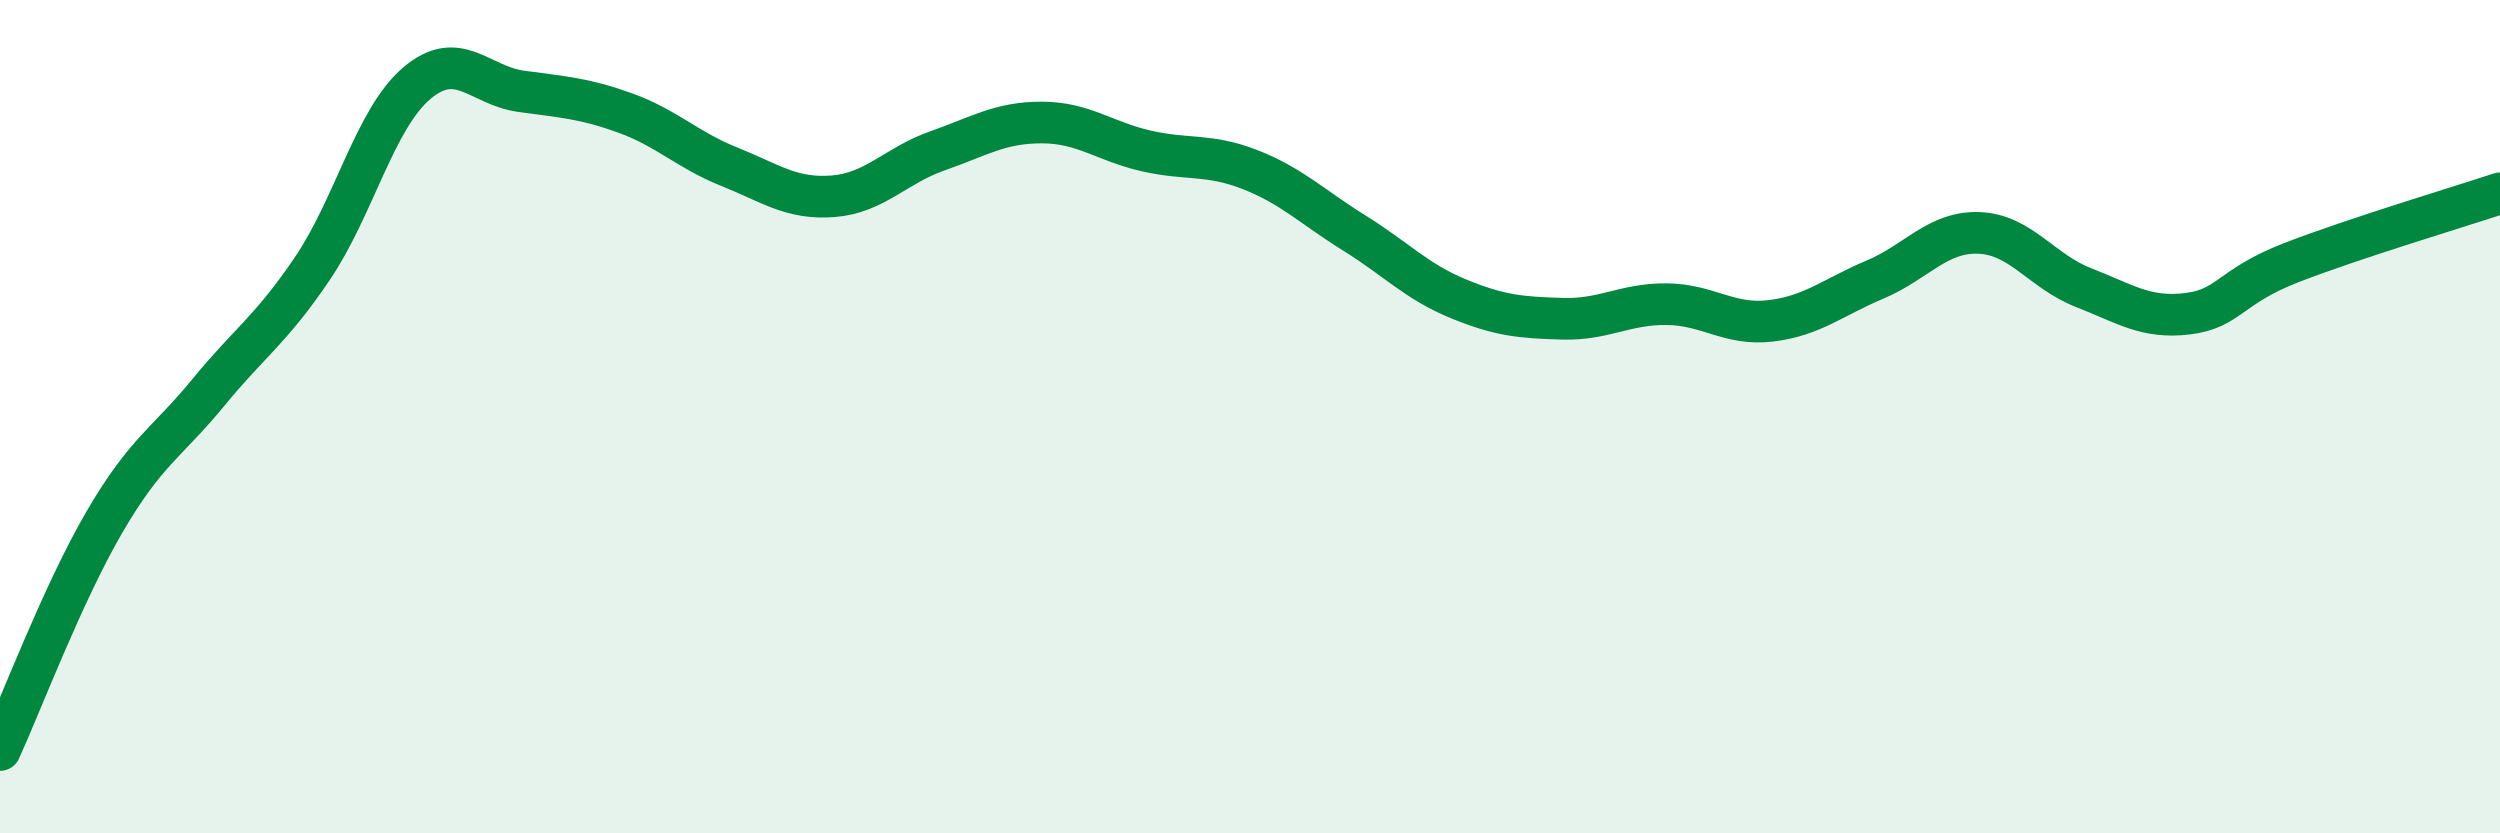 
    <svg width="60" height="20" viewBox="0 0 60 20" xmlns="http://www.w3.org/2000/svg">
      <path
        d="M 0,18 C 0.5,16.91 1.5,14.26 2.5,12.54 C 3.5,10.82 4,10.64 5,9.42 C 6,8.2 6.5,7.92 7.5,6.44 C 8.5,4.96 9,2.85 10,2 C 11,1.15 11.5,2.05 12.5,2.19 C 13.5,2.33 14,2.35 15,2.71 C 16,3.07 16.5,3.6 17.5,4 C 18.5,4.4 19,4.79 20,4.71 C 21,4.63 21.5,3.97 22.5,3.62 C 23.5,3.27 24,2.94 25,2.94 C 26,2.94 26.5,3.39 27.5,3.62 C 28.5,3.85 29,3.68 30,4.07 C 31,4.46 31.5,4.97 32.5,5.59 C 33.5,6.21 34,6.76 35,7.17 C 36,7.58 36.5,7.62 37.5,7.65 C 38.5,7.68 39,7.29 40,7.3 C 41,7.31 41.5,7.82 42.5,7.7 C 43.5,7.58 44,7.13 45,6.71 C 46,6.29 46.5,5.55 47.5,5.59 C 48.5,5.63 49,6.51 50,6.9 C 51,7.29 51.5,7.65 52.5,7.53 C 53.5,7.41 53.5,6.88 55,6.3 C 56.5,5.72 59,4.97 60,4.64L60 20L0 20Z"
        fill="#008740"
        opacity="0.1"
        stroke-linecap="round"
        stroke-linejoin="round"
      />
      <path
        d="M 0,18 C 0.5,16.91 1.5,14.26 2.5,12.54 C 3.5,10.82 4,10.64 5,9.42 C 6,8.2 6.5,7.92 7.5,6.44 C 8.5,4.96 9,2.85 10,2 C 11,1.15 11.5,2.05 12.5,2.19 C 13.5,2.33 14,2.35 15,2.71 C 16,3.07 16.5,3.6 17.5,4 C 18.5,4.4 19,4.79 20,4.71 C 21,4.63 21.5,3.97 22.5,3.62 C 23.5,3.27 24,2.94 25,2.94 C 26,2.94 26.5,3.39 27.5,3.62 C 28.5,3.85 29,3.68 30,4.07 C 31,4.46 31.5,4.97 32.5,5.59 C 33.5,6.21 34,6.76 35,7.17 C 36,7.58 36.5,7.62 37.5,7.65 C 38.5,7.68 39,7.29 40,7.3 C 41,7.31 41.5,7.82 42.5,7.7 C 43.5,7.58 44,7.13 45,6.71 C 46,6.29 46.5,5.55 47.5,5.59 C 48.5,5.63 49,6.51 50,6.9 C 51,7.29 51.5,7.65 52.5,7.53 C 53.5,7.41 53.5,6.88 55,6.3 C 56.5,5.72 59,4.97 60,4.64"
        stroke="#008740"
        stroke-width="1"
        fill="none"
        stroke-linecap="round"
        stroke-linejoin="round"
      />
    </svg>
  